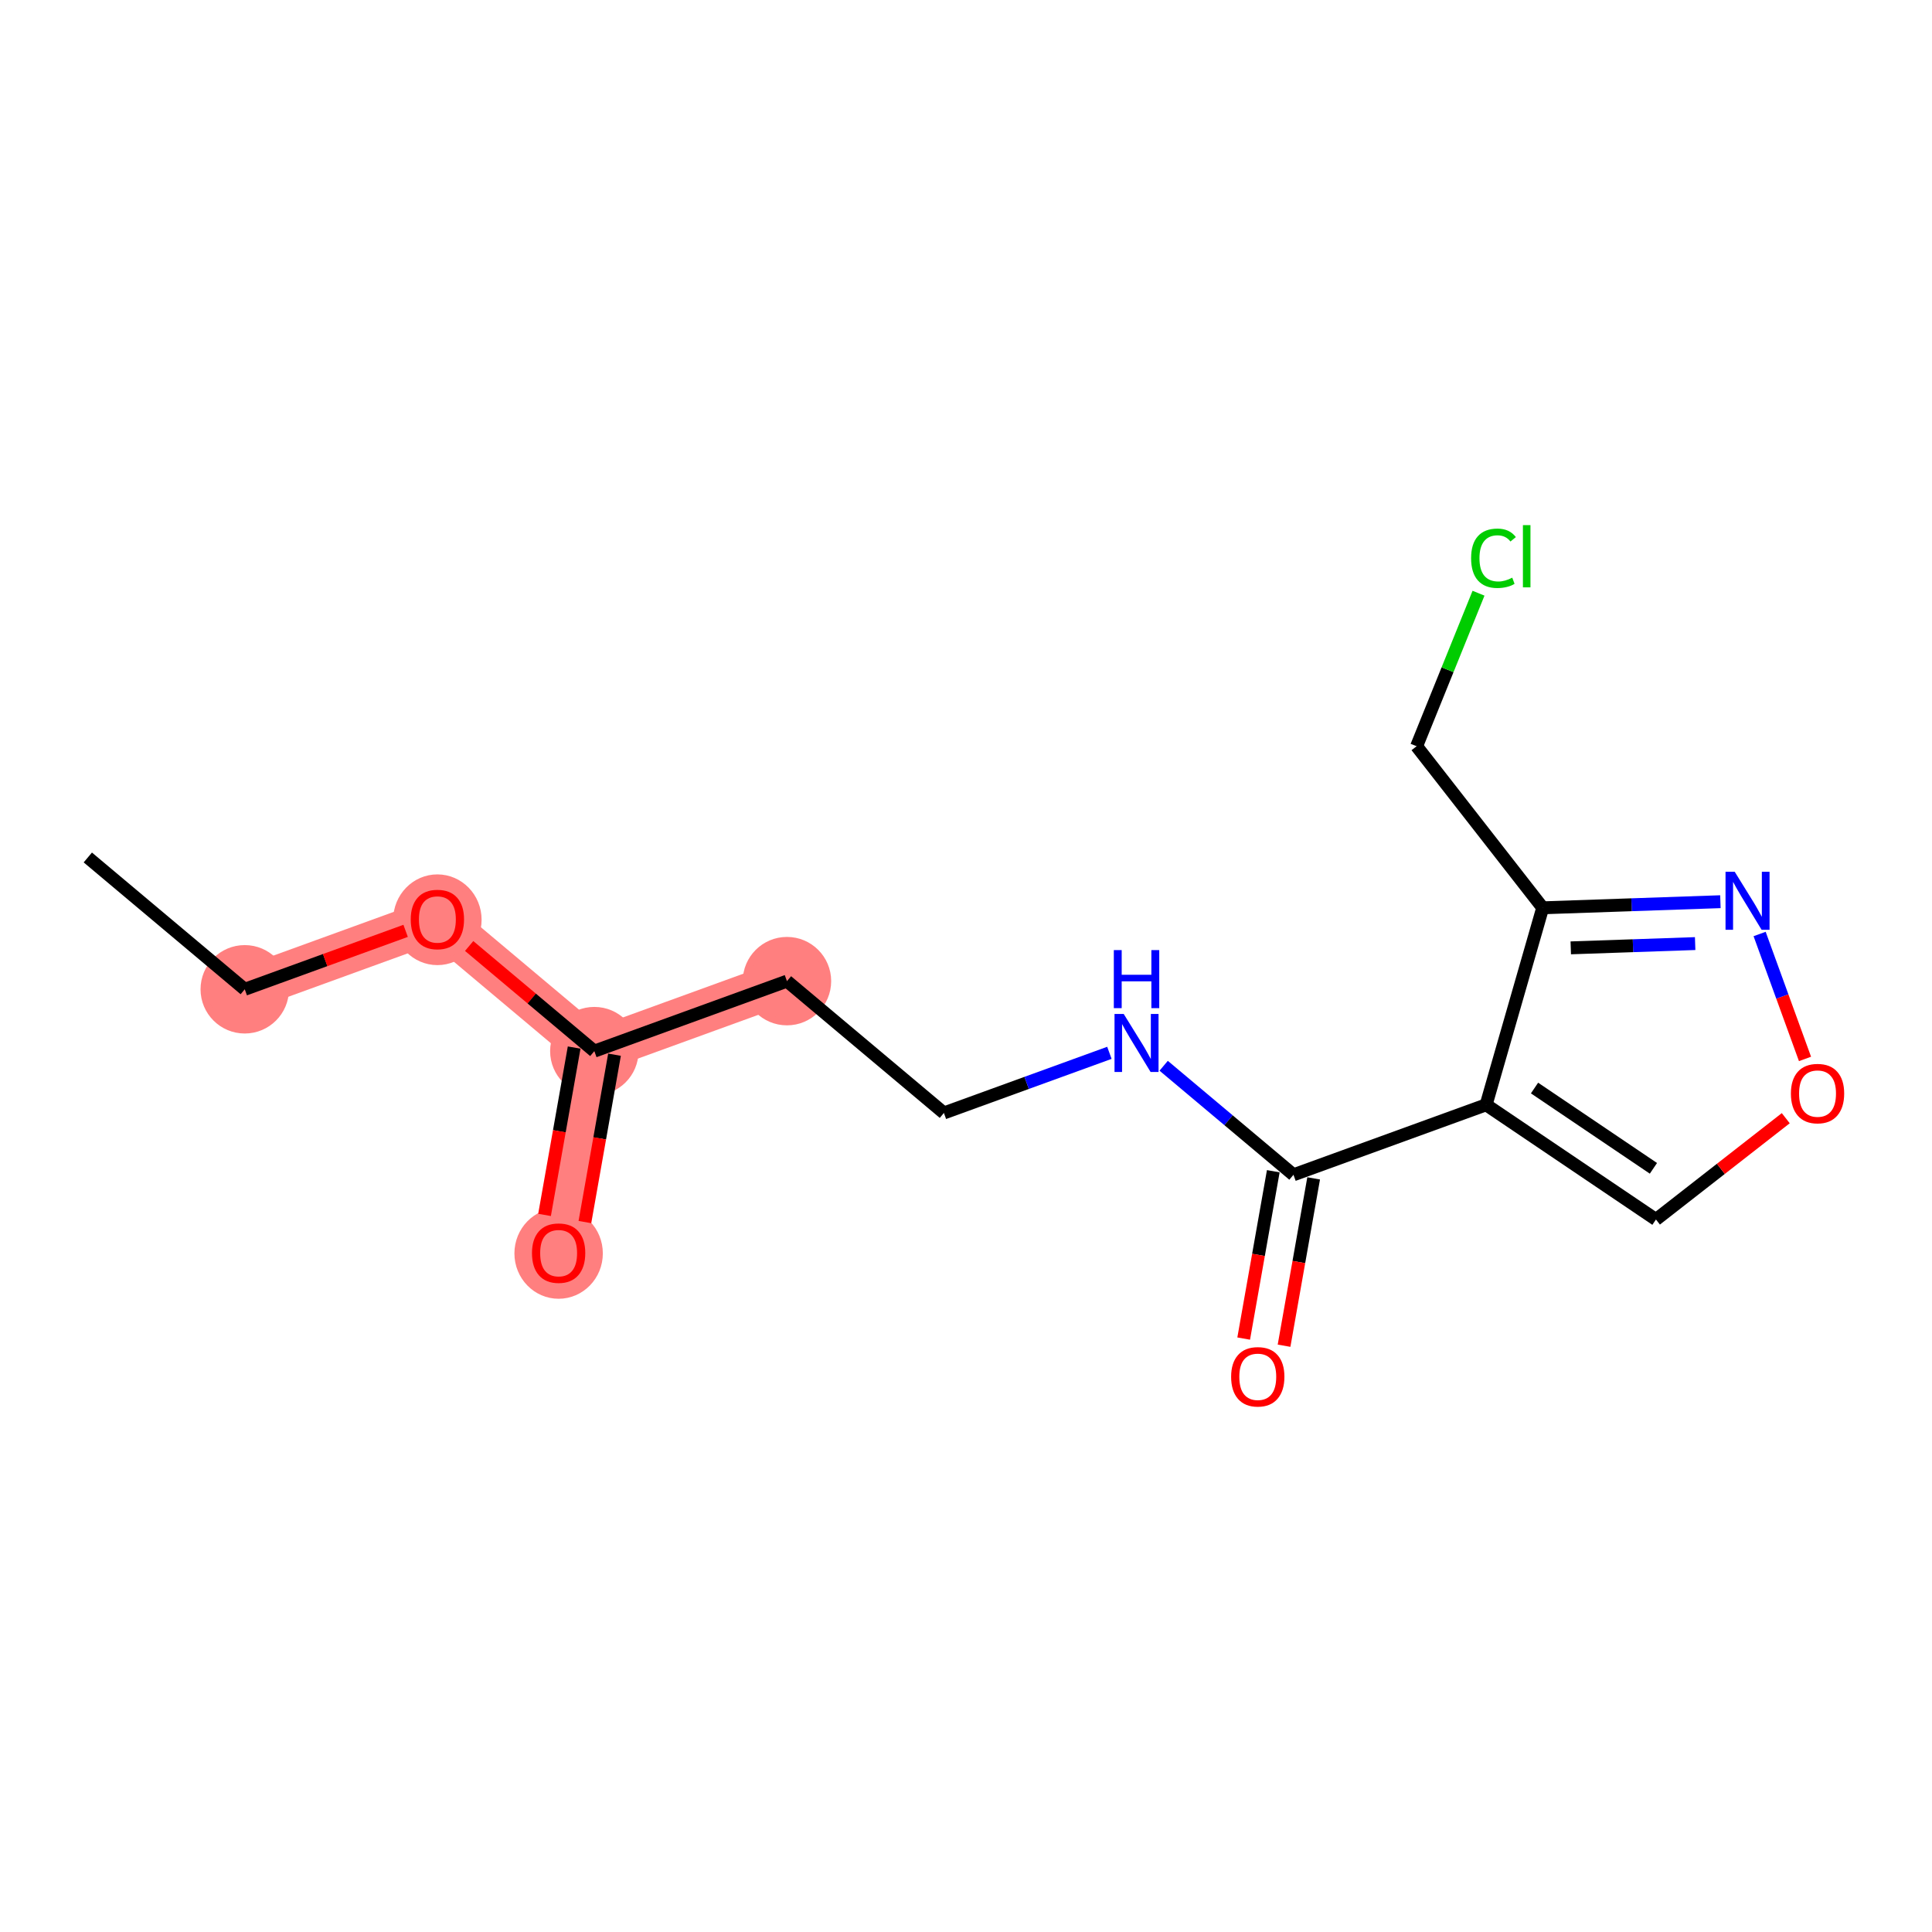 <?xml version='1.0' encoding='iso-8859-1'?>
<svg version='1.1' baseProfile='full'
              xmlns='http://www.w3.org/2000/svg'
                      xmlns:rdkit='http://www.rdkit.org/xml'
                      xmlns:xlink='http://www.w3.org/1999/xlink'
                  xml:space='preserve'
width='300px' height='300px' viewBox='0 0 300 300'>
<!-- END OF HEADER -->
<rect style='opacity:1.0;fill:#FFFFFF;stroke:none' width='300' height='300' x='0' y='0'> </rect>
<rect style='opacity:1.0;fill:#FFFFFF;stroke:none' width='300' height='300' x='0' y='0'> </rect>
<path d='M 38.005,153.618 L 67.918,142.749' style='fill:none;fill-rule:evenodd;stroke:#FF7F7F;stroke-width:6.8px;stroke-linecap:butt;stroke-linejoin:miter;stroke-opacity:1' />
<path d='M 67.918,142.749 L 92.287,163.219' style='fill:none;fill-rule:evenodd;stroke:#FF7F7F;stroke-width:6.8px;stroke-linecap:butt;stroke-linejoin:miter;stroke-opacity:1' />
<path d='M 92.287,163.219 L 86.743,194.559' style='fill:none;fill-rule:evenodd;stroke:#FF7F7F;stroke-width:6.8px;stroke-linecap:butt;stroke-linejoin:miter;stroke-opacity:1' />
<path d='M 92.287,163.219 L 122.199,152.35' style='fill:none;fill-rule:evenodd;stroke:#FF7F7F;stroke-width:6.8px;stroke-linecap:butt;stroke-linejoin:miter;stroke-opacity:1' />
<ellipse cx='38.005' cy='153.618' rx='6.365' ry='6.365'  style='fill:#FF7F7F;fill-rule:evenodd;stroke:#FF7F7F;stroke-width:1.0px;stroke-linecap:butt;stroke-linejoin:miter;stroke-opacity:1' />
<ellipse cx='67.918' cy='142.819' rx='6.365' ry='6.544'  style='fill:#FF7F7F;fill-rule:evenodd;stroke:#FF7F7F;stroke-width:1.0px;stroke-linecap:butt;stroke-linejoin:miter;stroke-opacity:1' />
<ellipse cx='92.287' cy='163.219' rx='6.365' ry='6.365'  style='fill:#FF7F7F;fill-rule:evenodd;stroke:#FF7F7F;stroke-width:1.0px;stroke-linecap:butt;stroke-linejoin:miter;stroke-opacity:1' />
<ellipse cx='86.743' cy='194.629' rx='6.365' ry='6.544'  style='fill:#FF7F7F;fill-rule:evenodd;stroke:#FF7F7F;stroke-width:1.0px;stroke-linecap:butt;stroke-linejoin:miter;stroke-opacity:1' />
<ellipse cx='122.199' cy='152.35' rx='6.365' ry='6.365'  style='fill:#FF7F7F;fill-rule:evenodd;stroke:#FF7F7F;stroke-width:1.0px;stroke-linecap:butt;stroke-linejoin:miter;stroke-opacity:1' />
<path class='bond-0 atom-0 atom-1' d='M 13.636,133.148 L 38.005,153.618' style='fill:none;fill-rule:evenodd;stroke:#000000;stroke-width:2.0px;stroke-linecap:butt;stroke-linejoin:miter;stroke-opacity:1' />
<path class='bond-1 atom-1 atom-2' d='M 38.005,153.618 L 50.495,149.08' style='fill:none;fill-rule:evenodd;stroke:#000000;stroke-width:2.0px;stroke-linecap:butt;stroke-linejoin:miter;stroke-opacity:1' />
<path class='bond-1 atom-1 atom-2' d='M 50.495,149.08 L 62.985,144.542' style='fill:none;fill-rule:evenodd;stroke:#FF0000;stroke-width:2.0px;stroke-linecap:butt;stroke-linejoin:miter;stroke-opacity:1' />
<path class='bond-2 atom-2 atom-3' d='M 72.851,146.893 L 82.569,155.056' style='fill:none;fill-rule:evenodd;stroke:#FF0000;stroke-width:2.0px;stroke-linecap:butt;stroke-linejoin:miter;stroke-opacity:1' />
<path class='bond-2 atom-2 atom-3' d='M 82.569,155.056 L 92.287,163.219' style='fill:none;fill-rule:evenodd;stroke:#000000;stroke-width:2.0px;stroke-linecap:butt;stroke-linejoin:miter;stroke-opacity:1' />
<path class='bond-3 atom-3 atom-4' d='M 89.153,162.665 L 86.855,175.658' style='fill:none;fill-rule:evenodd;stroke:#000000;stroke-width:2.0px;stroke-linecap:butt;stroke-linejoin:miter;stroke-opacity:1' />
<path class='bond-3 atom-3 atom-4' d='M 86.855,175.658 L 84.556,188.651' style='fill:none;fill-rule:evenodd;stroke:#FF0000;stroke-width:2.0px;stroke-linecap:butt;stroke-linejoin:miter;stroke-opacity:1' />
<path class='bond-3 atom-3 atom-4' d='M 95.421,163.774 L 93.123,176.767' style='fill:none;fill-rule:evenodd;stroke:#000000;stroke-width:2.0px;stroke-linecap:butt;stroke-linejoin:miter;stroke-opacity:1' />
<path class='bond-3 atom-3 atom-4' d='M 93.123,176.767 L 90.824,189.76' style='fill:none;fill-rule:evenodd;stroke:#FF0000;stroke-width:2.0px;stroke-linecap:butt;stroke-linejoin:miter;stroke-opacity:1' />
<path class='bond-4 atom-3 atom-5' d='M 92.287,163.219 L 122.199,152.35' style='fill:none;fill-rule:evenodd;stroke:#000000;stroke-width:2.0px;stroke-linecap:butt;stroke-linejoin:miter;stroke-opacity:1' />
<path class='bond-5 atom-5 atom-6' d='M 122.199,152.35 L 146.568,172.821' style='fill:none;fill-rule:evenodd;stroke:#000000;stroke-width:2.0px;stroke-linecap:butt;stroke-linejoin:miter;stroke-opacity:1' />
<path class='bond-6 atom-6 atom-7' d='M 146.568,172.821 L 159.417,168.152' style='fill:none;fill-rule:evenodd;stroke:#000000;stroke-width:2.0px;stroke-linecap:butt;stroke-linejoin:miter;stroke-opacity:1' />
<path class='bond-6 atom-6 atom-7' d='M 159.417,168.152 L 172.267,163.483' style='fill:none;fill-rule:evenodd;stroke:#0000FF;stroke-width:2.0px;stroke-linecap:butt;stroke-linejoin:miter;stroke-opacity:1' />
<path class='bond-7 atom-7 atom-8' d='M 180.694,165.491 L 190.772,173.956' style='fill:none;fill-rule:evenodd;stroke:#0000FF;stroke-width:2.0px;stroke-linecap:butt;stroke-linejoin:miter;stroke-opacity:1' />
<path class='bond-7 atom-7 atom-8' d='M 190.772,173.956 L 200.849,182.422' style='fill:none;fill-rule:evenodd;stroke:#000000;stroke-width:2.0px;stroke-linecap:butt;stroke-linejoin:miter;stroke-opacity:1' />
<path class='bond-8 atom-8 atom-9' d='M 197.715,181.867 L 195.417,194.86' style='fill:none;fill-rule:evenodd;stroke:#000000;stroke-width:2.0px;stroke-linecap:butt;stroke-linejoin:miter;stroke-opacity:1' />
<path class='bond-8 atom-8 atom-9' d='M 195.417,194.86 L 193.119,207.853' style='fill:none;fill-rule:evenodd;stroke:#FF0000;stroke-width:2.0px;stroke-linecap:butt;stroke-linejoin:miter;stroke-opacity:1' />
<path class='bond-8 atom-8 atom-9' d='M 203.983,182.976 L 201.685,195.969' style='fill:none;fill-rule:evenodd;stroke:#000000;stroke-width:2.0px;stroke-linecap:butt;stroke-linejoin:miter;stroke-opacity:1' />
<path class='bond-8 atom-8 atom-9' d='M 201.685,195.969 L 199.387,208.962' style='fill:none;fill-rule:evenodd;stroke:#FF0000;stroke-width:2.0px;stroke-linecap:butt;stroke-linejoin:miter;stroke-opacity:1' />
<path class='bond-9 atom-8 atom-10' d='M 200.849,182.422 L 230.762,171.552' style='fill:none;fill-rule:evenodd;stroke:#000000;stroke-width:2.0px;stroke-linecap:butt;stroke-linejoin:miter;stroke-opacity:1' />
<path class='bond-10 atom-10 atom-11' d='M 230.762,171.552 L 257.137,189.363' style='fill:none;fill-rule:evenodd;stroke:#000000;stroke-width:2.0px;stroke-linecap:butt;stroke-linejoin:miter;stroke-opacity:1' />
<path class='bond-10 atom-10 atom-11' d='M 238.28,168.949 L 256.743,181.417' style='fill:none;fill-rule:evenodd;stroke:#000000;stroke-width:2.0px;stroke-linecap:butt;stroke-linejoin:miter;stroke-opacity:1' />
<path class='bond-16 atom-14 atom-10' d='M 239.55,140.964 L 230.762,171.552' style='fill:none;fill-rule:evenodd;stroke:#000000;stroke-width:2.0px;stroke-linecap:butt;stroke-linejoin:miter;stroke-opacity:1' />
<path class='bond-11 atom-11 atom-12' d='M 257.137,189.363 L 267.215,181.498' style='fill:none;fill-rule:evenodd;stroke:#000000;stroke-width:2.0px;stroke-linecap:butt;stroke-linejoin:miter;stroke-opacity:1' />
<path class='bond-11 atom-11 atom-12' d='M 267.215,181.498 L 277.293,173.633' style='fill:none;fill-rule:evenodd;stroke:#FF0000;stroke-width:2.0px;stroke-linecap:butt;stroke-linejoin:miter;stroke-opacity:1' />
<path class='bond-12 atom-12 atom-13' d='M 280.281,164.43 L 276.757,154.73' style='fill:none;fill-rule:evenodd;stroke:#FF0000;stroke-width:2.0px;stroke-linecap:butt;stroke-linejoin:miter;stroke-opacity:1' />
<path class='bond-12 atom-12 atom-13' d='M 276.757,154.73 L 273.232,145.03' style='fill:none;fill-rule:evenodd;stroke:#0000FF;stroke-width:2.0px;stroke-linecap:butt;stroke-linejoin:miter;stroke-opacity:1' />
<path class='bond-13 atom-13 atom-14' d='M 267.143,140.015 L 253.347,140.49' style='fill:none;fill-rule:evenodd;stroke:#0000FF;stroke-width:2.0px;stroke-linecap:butt;stroke-linejoin:miter;stroke-opacity:1' />
<path class='bond-13 atom-13 atom-14' d='M 253.347,140.49 L 239.55,140.964' style='fill:none;fill-rule:evenodd;stroke:#000000;stroke-width:2.0px;stroke-linecap:butt;stroke-linejoin:miter;stroke-opacity:1' />
<path class='bond-13 atom-13 atom-14' d='M 263.223,146.519 L 253.566,146.851' style='fill:none;fill-rule:evenodd;stroke:#0000FF;stroke-width:2.0px;stroke-linecap:butt;stroke-linejoin:miter;stroke-opacity:1' />
<path class='bond-13 atom-13 atom-14' d='M 253.566,146.851 L 243.908,147.183' style='fill:none;fill-rule:evenodd;stroke:#000000;stroke-width:2.0px;stroke-linecap:butt;stroke-linejoin:miter;stroke-opacity:1' />
<path class='bond-14 atom-14 atom-15' d='M 239.55,140.964 L 219.97,115.875' style='fill:none;fill-rule:evenodd;stroke:#000000;stroke-width:2.0px;stroke-linecap:butt;stroke-linejoin:miter;stroke-opacity:1' />
<path class='bond-15 atom-15 atom-16' d='M 219.97,115.875 L 224.777,103.994' style='fill:none;fill-rule:evenodd;stroke:#000000;stroke-width:2.0px;stroke-linecap:butt;stroke-linejoin:miter;stroke-opacity:1' />
<path class='bond-15 atom-15 atom-16' d='M 224.777,103.994 L 229.584,92.114' style='fill:none;fill-rule:evenodd;stroke:#00CC00;stroke-width:2.0px;stroke-linecap:butt;stroke-linejoin:miter;stroke-opacity:1' />
<path  class='atom-2' d='M 63.78 142.775
Q 63.78 140.611, 64.85 139.401
Q 65.919 138.192, 67.918 138.192
Q 69.916 138.192, 70.986 139.401
Q 72.055 140.611, 72.055 142.775
Q 72.055 144.964, 70.973 146.212
Q 69.891 147.447, 67.918 147.447
Q 65.932 147.447, 64.85 146.212
Q 63.78 144.977, 63.78 142.775
M 67.918 146.428
Q 69.293 146.428, 70.031 145.512
Q 70.782 144.582, 70.782 142.775
Q 70.782 141.005, 70.031 140.114
Q 69.293 139.21, 67.918 139.21
Q 66.543 139.21, 65.792 140.101
Q 65.053 140.992, 65.053 142.775
Q 65.053 144.595, 65.792 145.512
Q 66.543 146.428, 67.918 146.428
' fill='#FF0000'/>
<path  class='atom-4' d='M 82.606 194.584
Q 82.606 192.42, 83.675 191.211
Q 84.745 190.001, 86.743 190.001
Q 88.742 190.001, 89.811 191.211
Q 90.881 192.42, 90.881 194.584
Q 90.881 196.774, 89.799 198.021
Q 88.717 199.256, 86.743 199.256
Q 84.758 199.256, 83.675 198.021
Q 82.606 196.787, 82.606 194.584
M 86.743 198.238
Q 88.118 198.238, 88.857 197.321
Q 89.608 196.392, 89.608 194.584
Q 89.608 192.815, 88.857 191.924
Q 88.118 191.02, 86.743 191.02
Q 85.369 191.02, 84.618 191.911
Q 83.879 192.802, 83.879 194.584
Q 83.879 196.405, 84.618 197.321
Q 85.369 198.238, 86.743 198.238
' fill='#FF0000'/>
<path  class='atom-7' d='M 174.488 157.445
L 177.441 162.219
Q 177.734 162.69, 178.205 163.543
Q 178.676 164.396, 178.702 164.447
L 178.702 157.445
L 179.898 157.445
L 179.898 166.458
L 178.663 166.458
L 175.494 161.238
Q 175.124 160.627, 174.73 159.927
Q 174.348 159.227, 174.233 159.011
L 174.233 166.458
L 173.062 166.458
L 173.062 157.445
L 174.488 157.445
' fill='#0000FF'/>
<path  class='atom-7' d='M 172.954 147.531
L 174.176 147.531
L 174.176 151.362
L 178.784 151.362
L 178.784 147.531
L 180.007 147.531
L 180.007 156.544
L 178.784 156.544
L 178.784 152.381
L 174.176 152.381
L 174.176 156.544
L 172.954 156.544
L 172.954 147.531
' fill='#0000FF'/>
<path  class='atom-9' d='M 191.169 213.786
Q 191.169 211.622, 192.238 210.413
Q 193.307 209.203, 195.306 209.203
Q 197.305 209.203, 198.374 210.413
Q 199.443 211.622, 199.443 213.786
Q 199.443 215.976, 198.361 217.224
Q 197.279 218.458, 195.306 218.458
Q 193.32 218.458, 192.238 217.224
Q 191.169 215.989, 191.169 213.786
M 195.306 217.44
Q 196.681 217.44, 197.419 216.523
Q 198.17 215.594, 198.17 213.786
Q 198.17 212.017, 197.419 211.126
Q 196.681 210.222, 195.306 210.222
Q 193.931 210.222, 193.18 211.113
Q 192.442 212.004, 192.442 213.786
Q 192.442 215.607, 193.18 216.523
Q 193.931 217.44, 195.306 217.44
' fill='#FF0000'/>
<path  class='atom-12' d='M 278.089 169.808
Q 278.089 167.644, 279.158 166.435
Q 280.228 165.225, 282.226 165.225
Q 284.225 165.225, 285.294 166.435
Q 286.364 167.644, 286.364 169.808
Q 286.364 171.998, 285.282 173.245
Q 284.199 174.48, 282.226 174.48
Q 280.24 174.48, 279.158 173.245
Q 278.089 172.011, 278.089 169.808
M 282.226 173.462
Q 283.601 173.462, 284.34 172.545
Q 285.091 171.616, 285.091 169.808
Q 285.091 168.039, 284.34 167.148
Q 283.601 166.244, 282.226 166.244
Q 280.851 166.244, 280.1 167.135
Q 279.362 168.026, 279.362 169.808
Q 279.362 171.629, 280.1 172.545
Q 280.851 173.462, 282.226 173.462
' fill='#FF0000'/>
<path  class='atom-13' d='M 269.365 135.364
L 272.318 140.138
Q 272.611 140.609, 273.082 141.462
Q 273.553 142.315, 273.579 142.366
L 273.579 135.364
L 274.775 135.364
L 274.775 144.377
L 273.54 144.377
L 270.371 139.158
Q 270.001 138.547, 269.607 137.846
Q 269.225 137.146, 269.11 136.93
L 269.11 144.377
L 267.939 144.377
L 267.939 135.364
L 269.365 135.364
' fill='#0000FF'/>
<path  class='atom-16' d='M 228.432 86.685
Q 228.432 84.444, 229.476 83.273
Q 230.533 82.089, 232.531 82.089
Q 234.39 82.089, 235.383 83.4
L 234.543 84.088
Q 233.817 83.133, 232.531 83.133
Q 231.169 83.133, 230.444 84.049
Q 229.731 84.953, 229.731 86.685
Q 229.731 88.467, 230.469 89.383
Q 231.22 90.3, 232.671 90.3
Q 233.664 90.3, 234.823 89.702
L 235.179 90.656
Q 234.708 90.962, 233.995 91.14
Q 233.282 91.319, 232.493 91.319
Q 230.533 91.319, 229.476 90.122
Q 228.432 88.925, 228.432 86.685
' fill='#00CC00'/>
<path  class='atom-16' d='M 236.478 81.542
L 237.649 81.542
L 237.649 91.204
L 236.478 91.204
L 236.478 81.542
' fill='#00CC00'/>
</svg>
